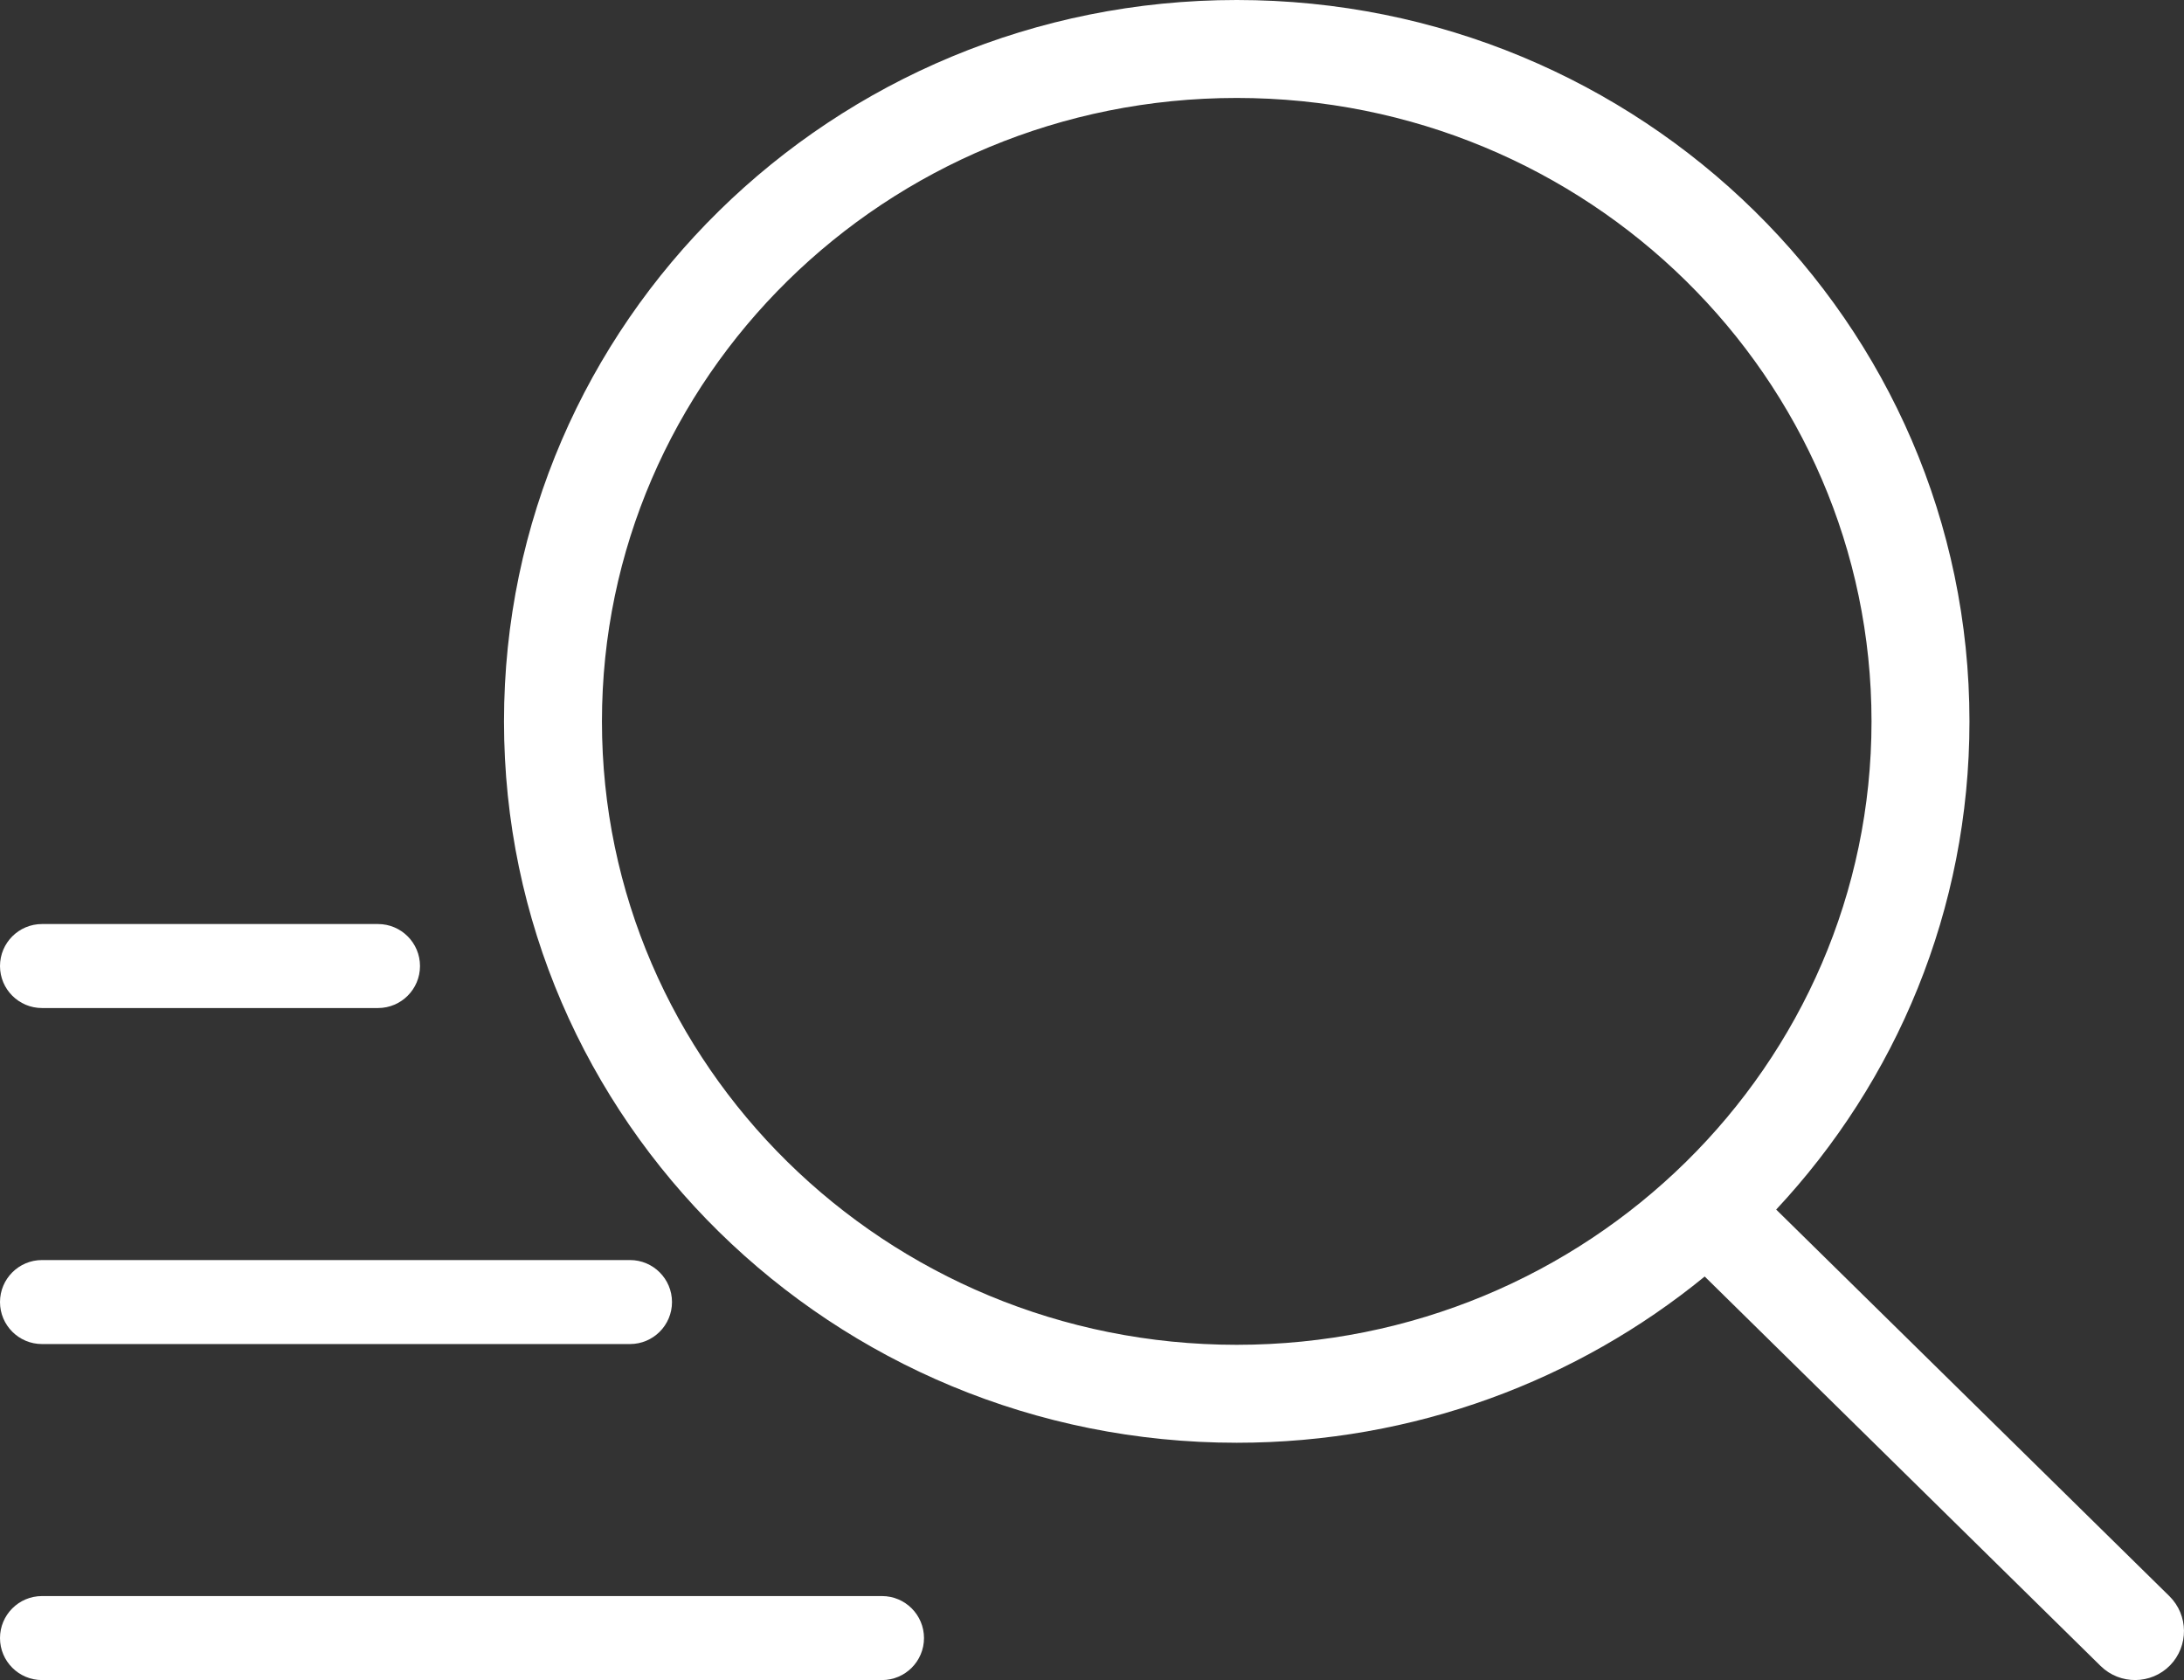 <svg width="26" height="20" viewBox="0 0 26 20" fill="none" xmlns="http://www.w3.org/2000/svg">
<rect x="0" y="0" width="26" height="20" fill="#333333" stroke="none"/>
<path fill-rule="evenodd" clip-rule="evenodd" d="M14.723 1.166C10.54 1.166 7.166 4.498 7.166 8.588C7.166 12.678 10.54 16.009 14.723 16.009C18.906 16.009 22.28 12.678 22.28 8.588C22.28 4.498 18.906 1.166 14.723 1.166ZM6 8.588C6 3.836 9.915 0 14.723 0C19.531 0 23.446 3.836 23.446 8.588C23.446 10.832 22.573 12.871 21.145 14.399L25.826 19.001C26.055 19.227 26.058 19.596 25.833 19.826C25.607 20.055 25.238 20.058 25.008 19.833L20.294 15.196C18.781 16.433 16.838 17.175 14.723 17.175C9.915 17.175 6 13.34 6 8.588Z" fill="white"/>
<path fill-rule="evenodd" clip-rule="evenodd" d="M0 11.5C0 11.224 0.224 11 0.5 11H4.5C4.776 11 5 11.224 5 11.5C5 11.776 4.776 12 4.5 12H0.5C0.224 12 0 11.776 0 11.5Z" fill="white"/>
<path fill-rule="evenodd" clip-rule="evenodd" d="M0 15.5C0 15.224 0.224 15 0.5 15H7.5C7.776 15 8 15.224 8 15.5C8 15.776 7.776 16 7.5 16H0.5C0.224 16 0 15.776 0 15.5Z" fill="white"/>
<path fill-rule="evenodd" clip-rule="evenodd" d="M0 19.5C0 19.224 0.224 19 0.5 19H10.5C10.776 19 11 19.224 11 19.5C11 19.776 10.776 20 10.5 20H0.5C0.224 20 0 19.776 0 19.5Z" fill="white"/>
</svg>

